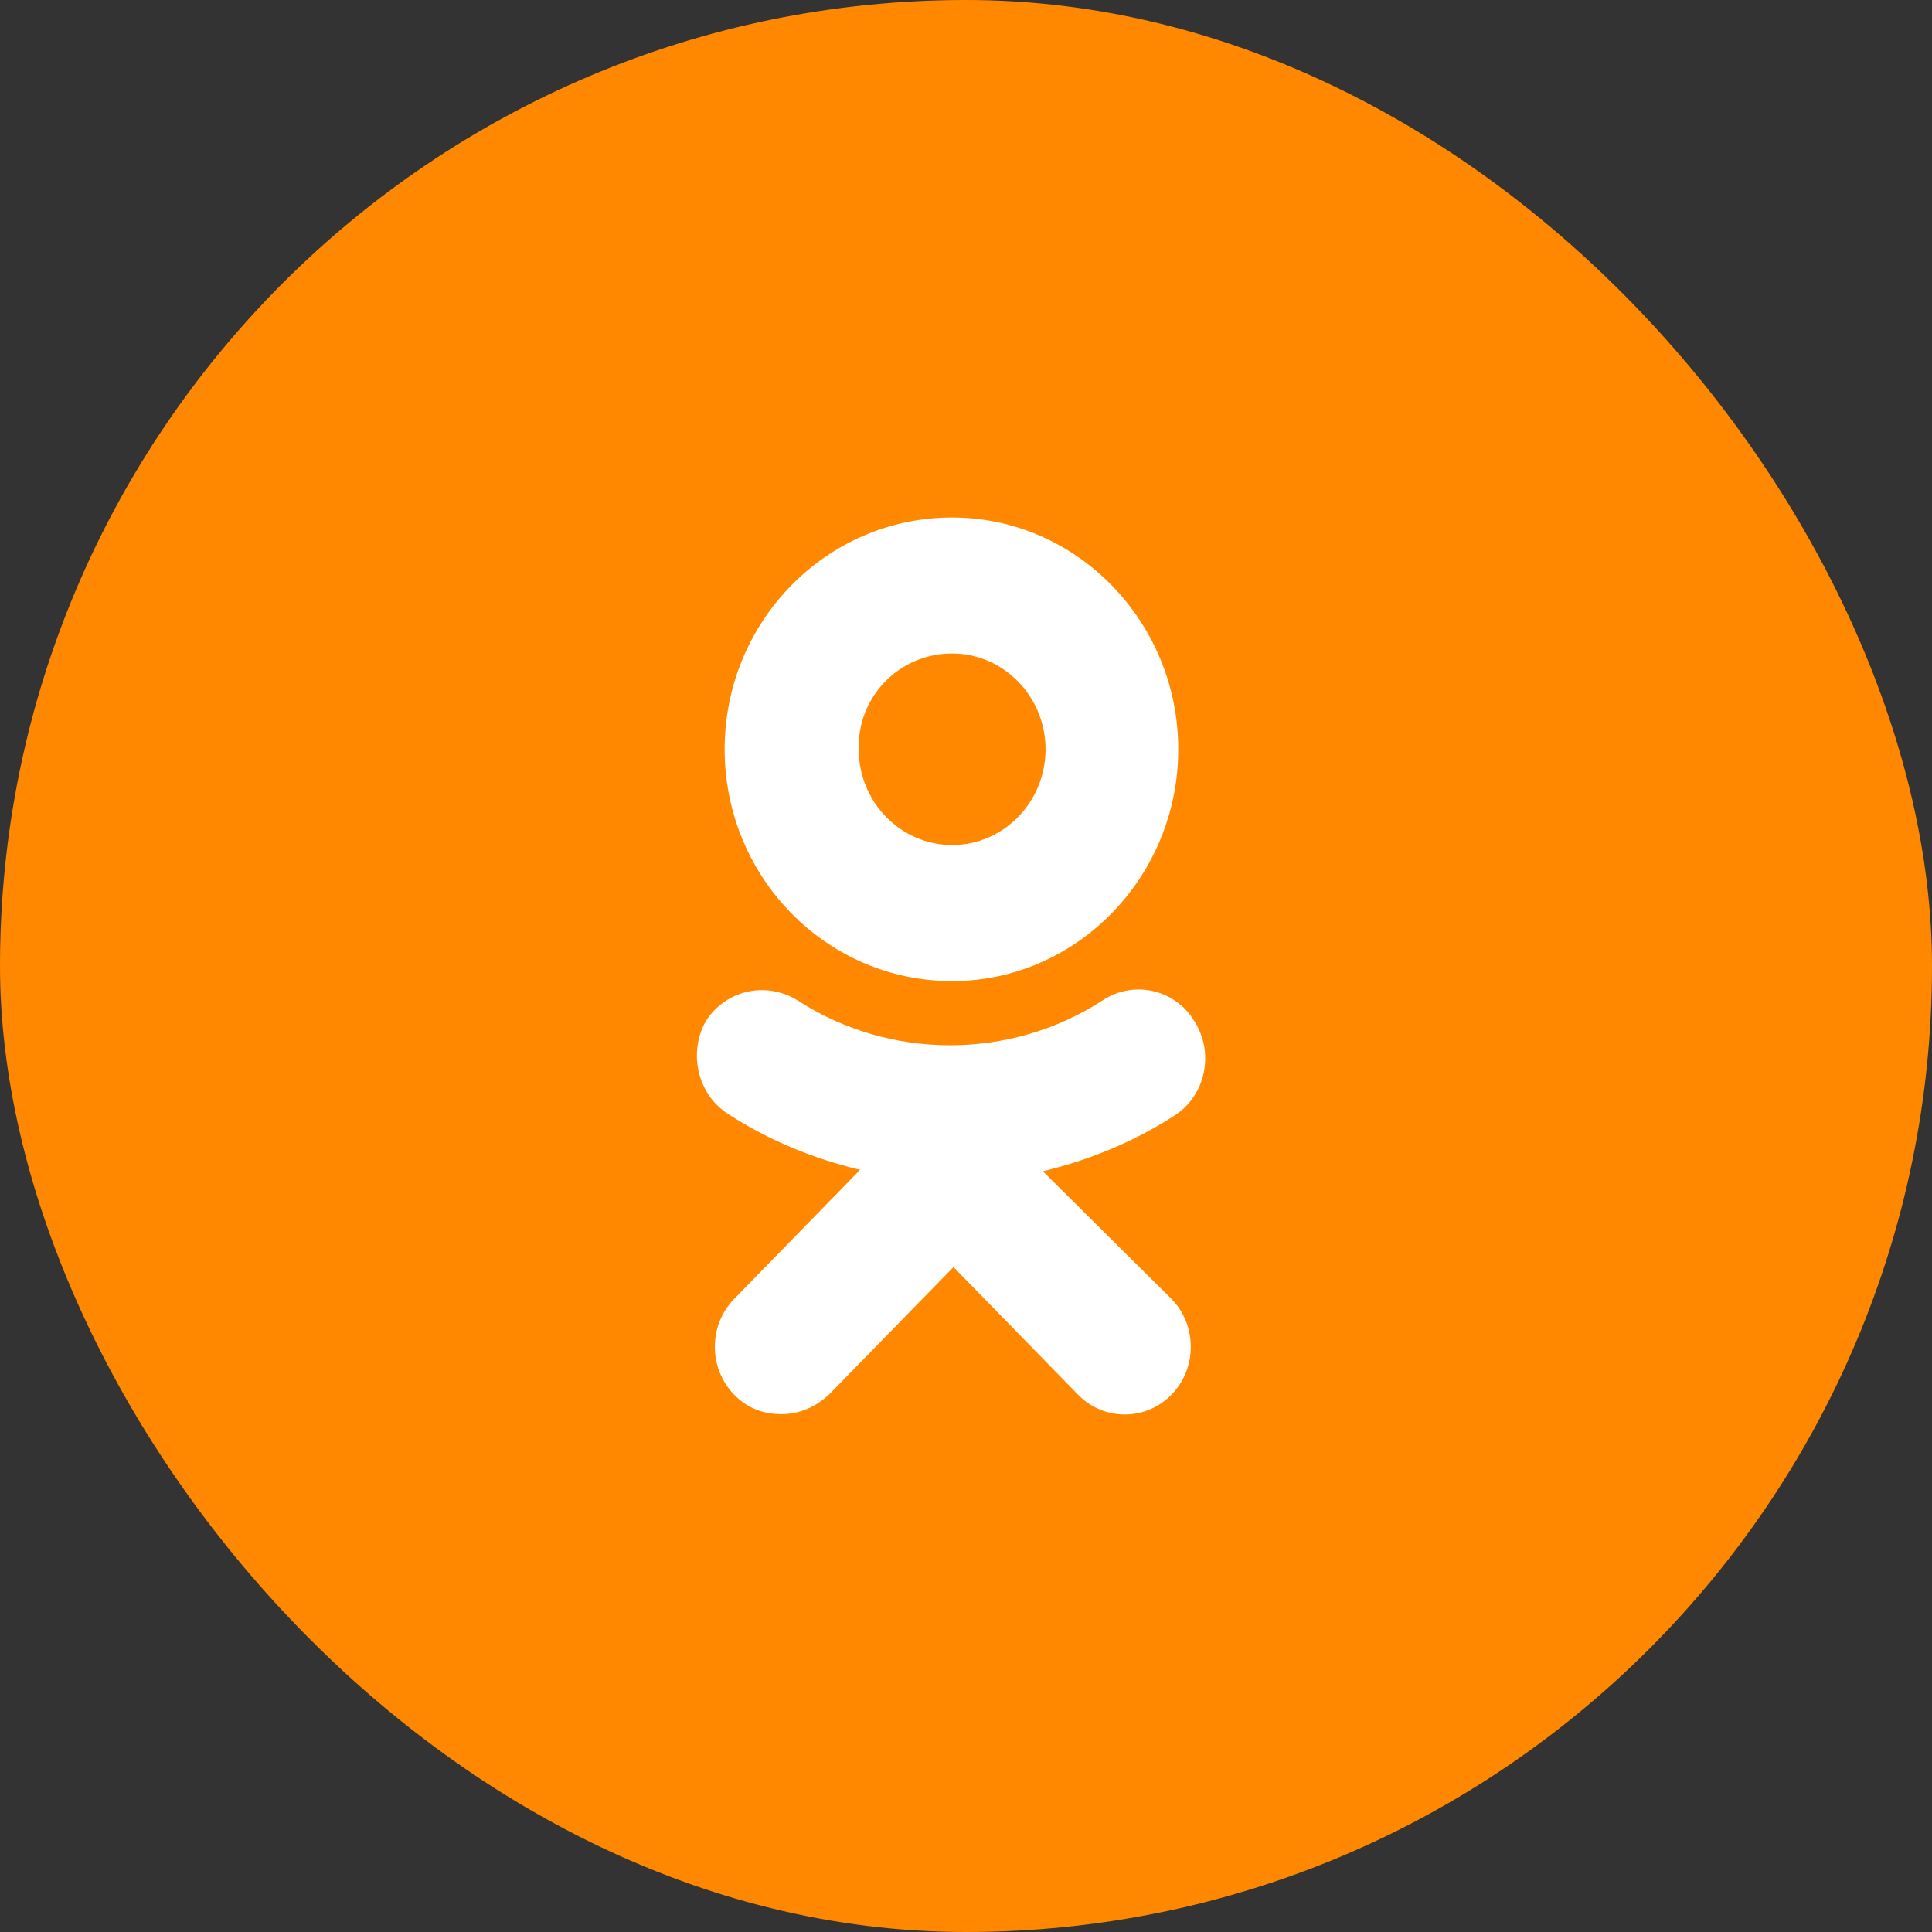 <svg width="28" height="28" viewBox="0 0 28 28" fill="none" xmlns="http://www.w3.org/2000/svg">
<rect x="0" y="0" width="28" height="28" fill="#333333" stroke="none"/>
<rect width="28" height="28" rx="14" fill="#FF8800"/>
<circle cx="14" cy="14" r="13" fill="#FF8800"/>
<path fill-rule="evenodd" clip-rule="evenodd" d="M17.076 10.859C17.076 12.71 15.604 14.219 13.799 14.219C11.974 14.219 10.502 12.71 10.502 10.859C10.502 9.009 11.974 7.5 13.799 7.5C15.604 7.5 17.076 9.009 17.076 10.859ZM15.153 10.859C15.153 10.095 14.545 9.471 13.799 9.471C13.034 9.471 12.425 10.095 12.445 10.859C12.445 11.624 13.053 12.247 13.799 12.247C14.545 12.247 15.153 11.624 15.153 10.859Z" fill="white"/>
<path d="M17.017 16.17C16.428 16.552 15.781 16.814 15.114 16.975L16.978 18.825C17.351 19.207 17.351 19.831 16.978 20.213C16.605 20.595 15.997 20.595 15.624 20.213L13.819 18.363L12.013 20.213C11.817 20.394 11.582 20.495 11.326 20.495C11.071 20.495 10.836 20.414 10.64 20.213C10.267 19.831 10.267 19.207 10.64 18.825L12.465 16.954C11.797 16.794 11.15 16.532 10.561 16.15C10.11 15.868 9.972 15.265 10.227 14.802C10.522 14.339 11.111 14.219 11.562 14.5C12.896 15.365 14.643 15.365 15.977 14.5C16.428 14.198 17.037 14.339 17.311 14.802C17.606 15.265 17.468 15.888 17.017 16.17Z" fill="white"/>
</svg>
